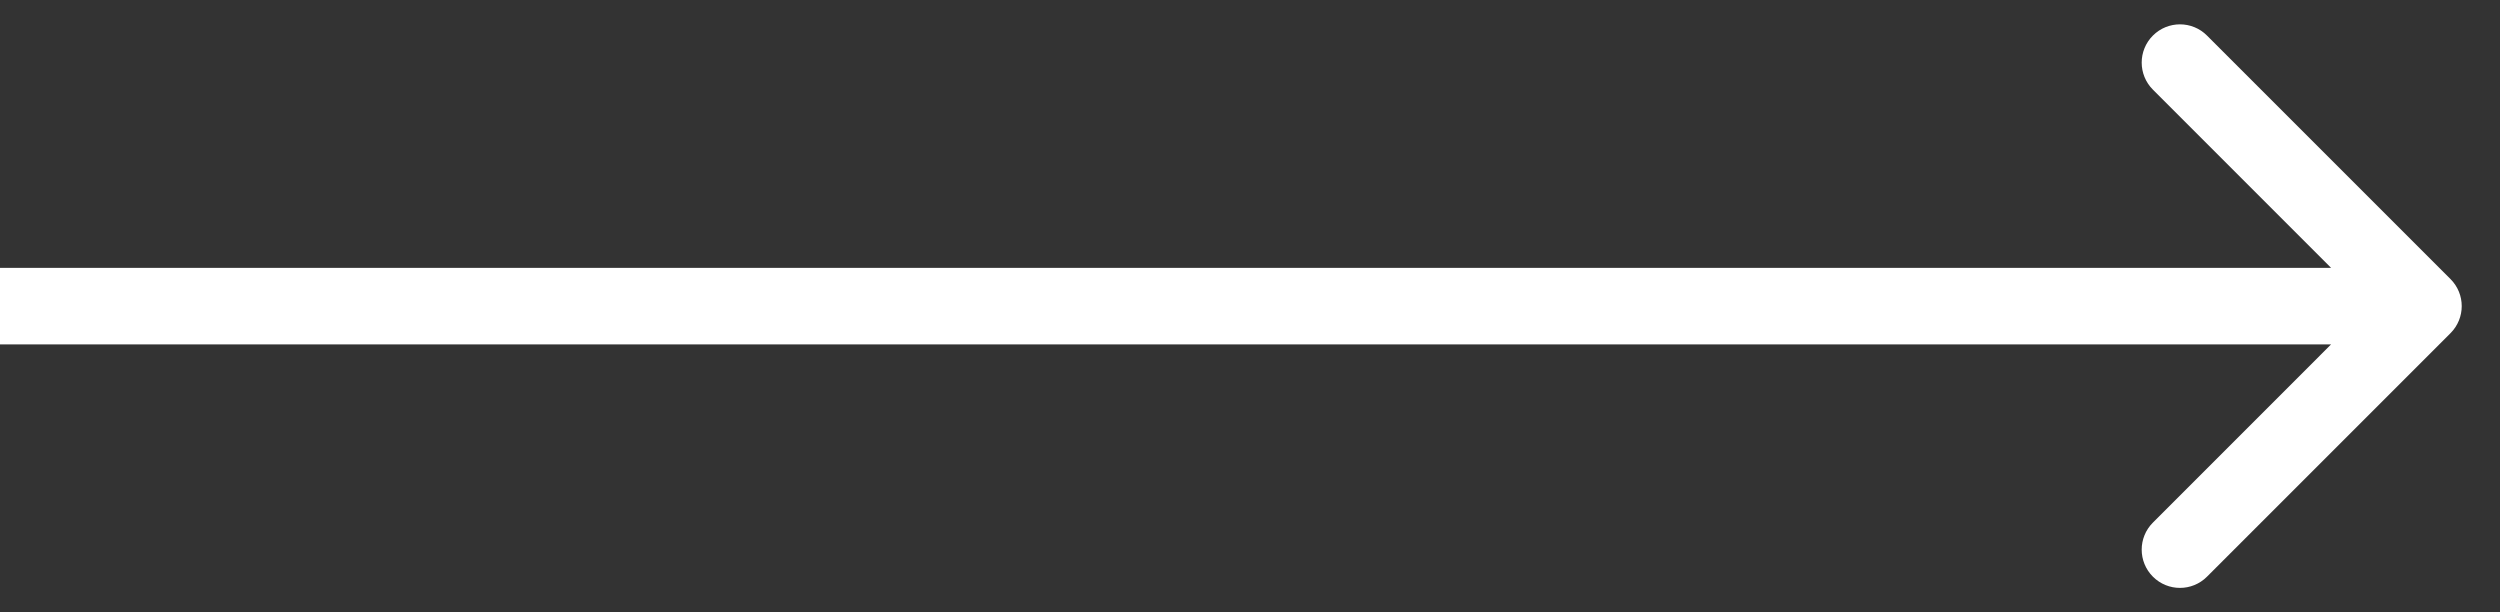 <svg width="49" height="12" viewBox="0 0 49 12" fill="none" xmlns="http://www.w3.org/2000/svg">
<rect x="0" y="0" width="49" height="12" fill="#333333" stroke="none"/>
<path d="M48.03 6.53C48.323 6.237 48.323 5.763 48.03 5.47L43.257 0.697C42.965 0.404 42.49 0.404 42.197 0.697C41.904 0.99 41.904 1.464 42.197 1.757L46.439 6L42.197 10.243C41.904 10.536 41.904 11.01 42.197 11.303C42.49 11.596 42.965 11.596 43.257 11.303L48.03 6.53ZM0 6.75H47.5V5.25H0V6.75Z" fill="white"/>
</svg>
